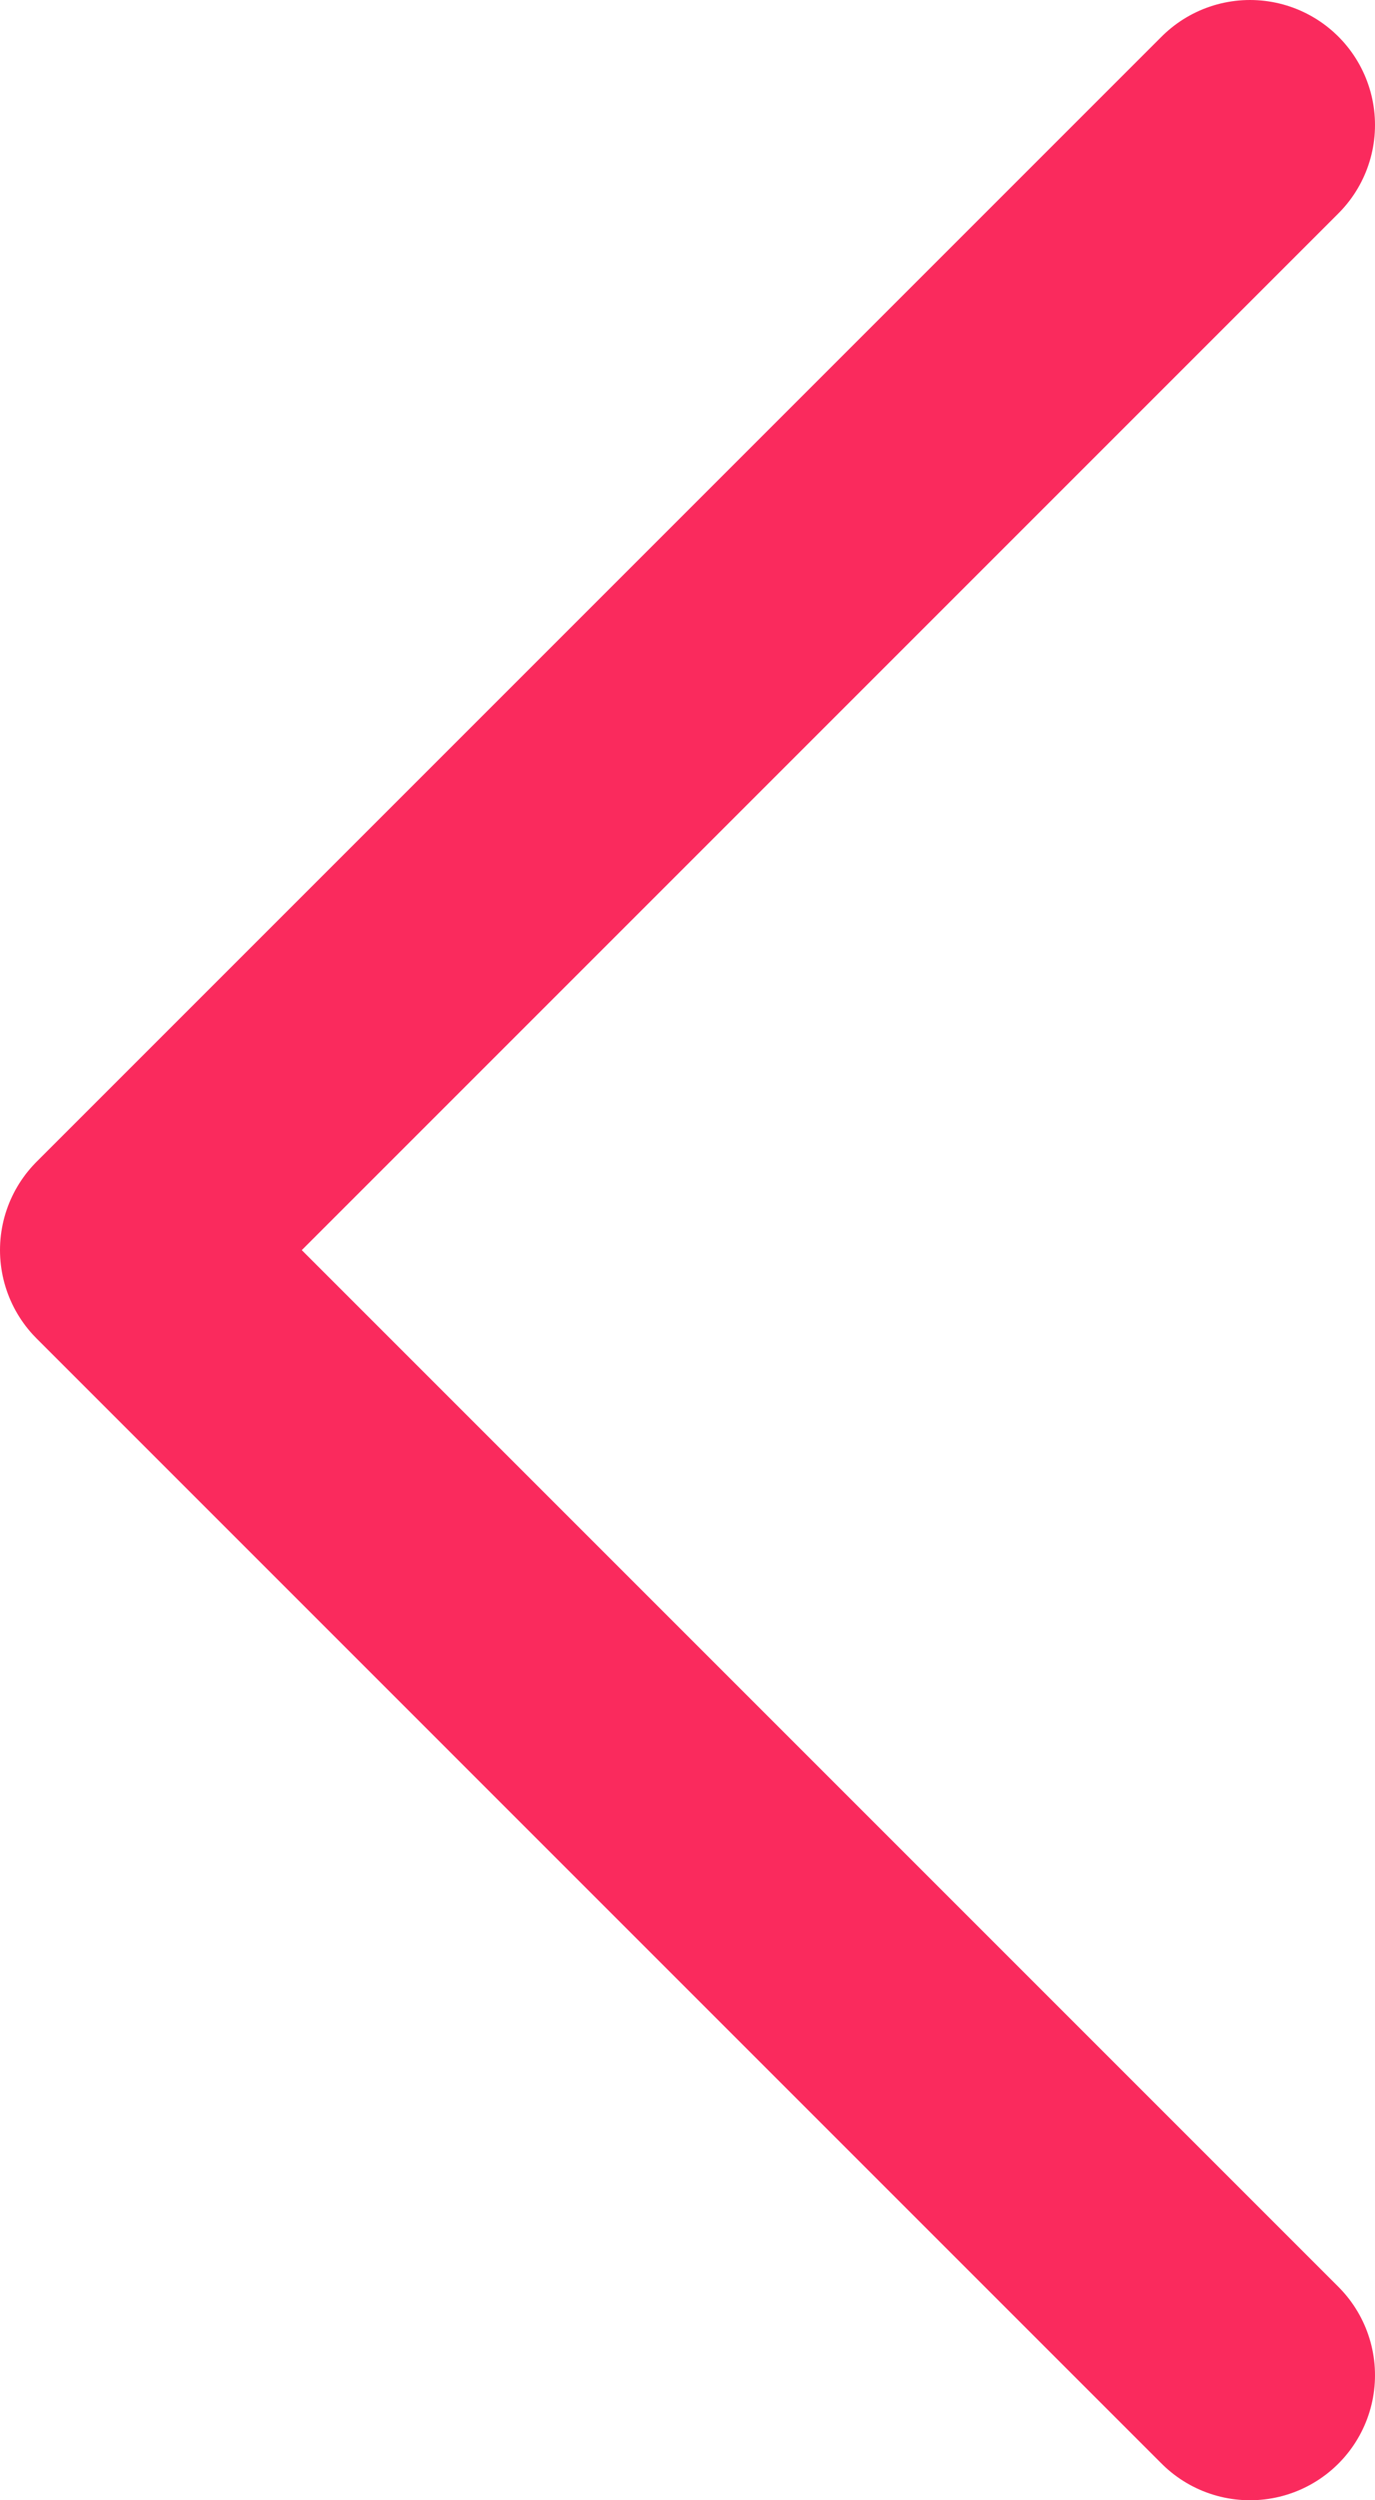 <svg width="11" height="20" viewBox="0 0 11 20" fill="none" xmlns="http://www.w3.org/2000/svg">
<path d="M10 19L1 10L10 1" stroke="#FA2A5D" stroke-width="2" stroke-linecap="round" stroke-linejoin="round"/>
</svg>